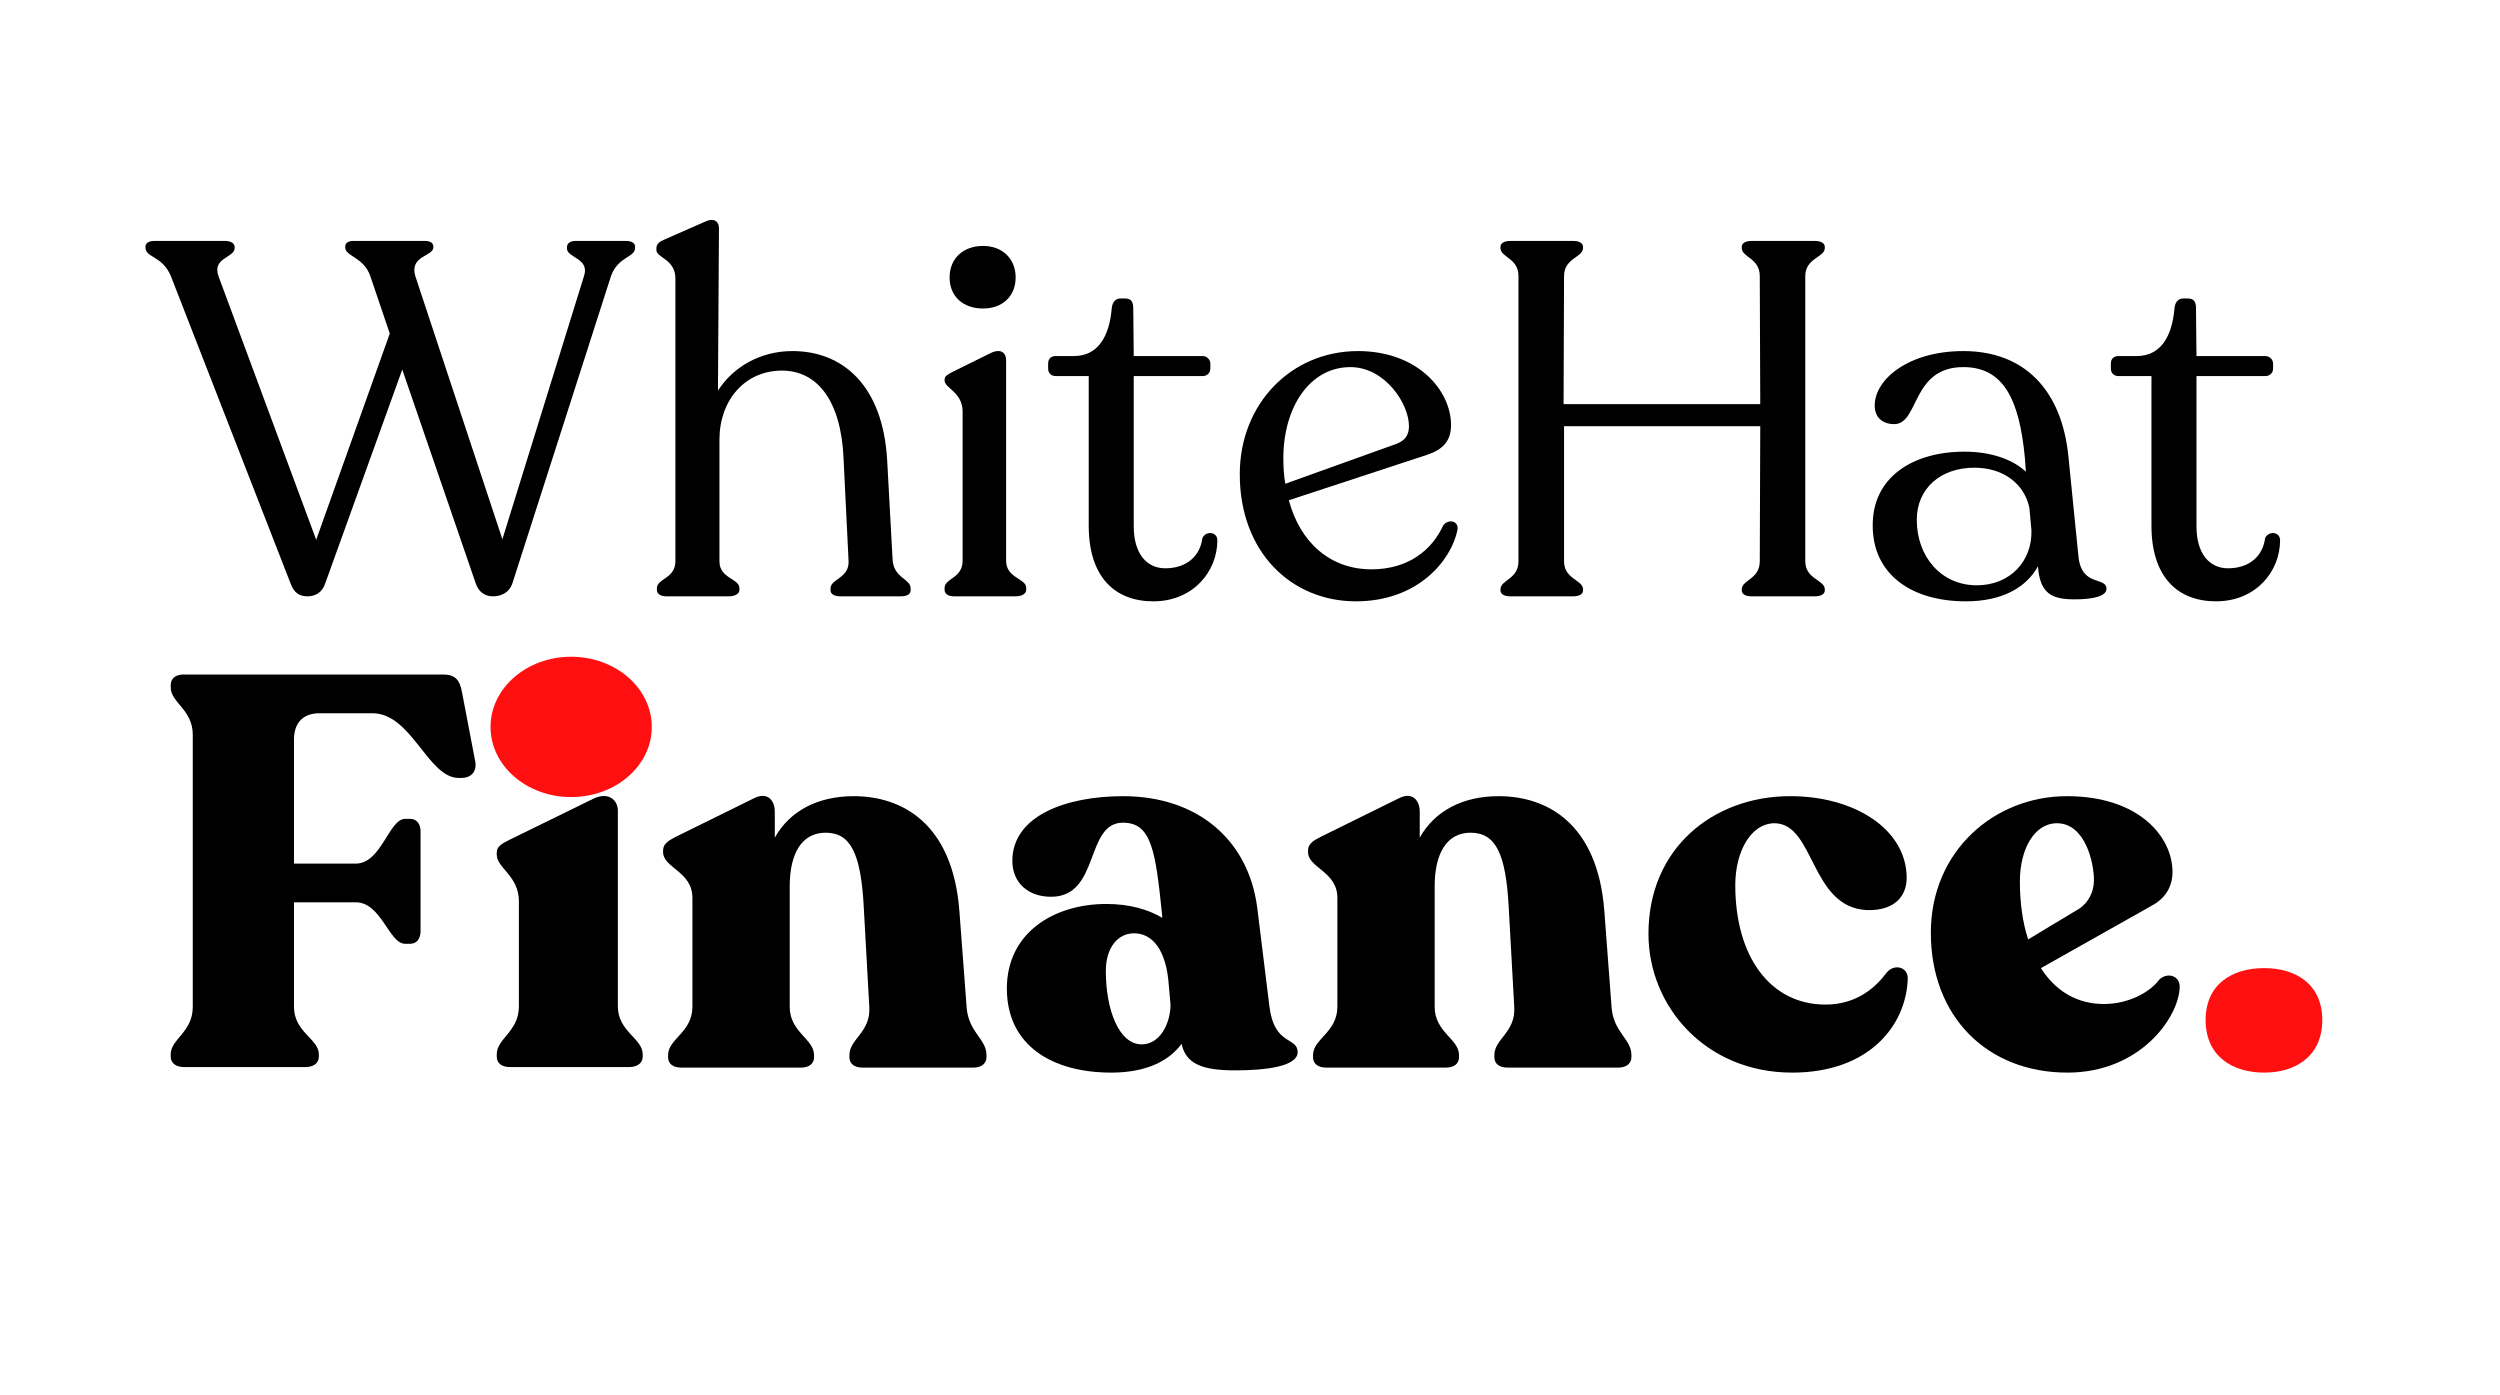 <svg xmlns="http://www.w3.org/2000/svg" xmlns:xlink="http://www.w3.org/1999/xlink" width="190" zoomAndPan="magnify" viewBox="0 0 142.5 79.5" height="106" preserveAspectRatio="xMidYMid meet" version="1.0"><defs><g/><clipPath id="8d80f24014"><path d="M 27.961 37.434 L 37.18 37.434 L 37.18 45.434 L 27.961 45.434 Z M 27.961 37.434 " clip-rule="nonzero"/></clipPath><clipPath id="a885f35591"><path d="M 32.555 37.434 C 30.016 37.434 27.961 39.227 27.961 41.434 C 27.961 43.645 30.016 45.434 32.555 45.434 C 35.094 45.434 37.152 43.645 37.152 41.434 C 37.152 39.227 35.094 37.434 32.555 37.434 Z M 32.555 37.434 " clip-rule="nonzero"/></clipPath><clipPath id="6a332fcea8"><path d="M 0.961 0.434 L 10.164 0.434 L 10.164 8.434 L 0.961 8.434 Z M 0.961 0.434 " clip-rule="nonzero"/></clipPath><clipPath id="ecabe6a872"><path d="M 5.555 0.434 C 3.016 0.434 0.961 2.227 0.961 4.434 C 0.961 6.645 3.016 8.434 5.555 8.434 C 8.094 8.434 10.152 6.645 10.152 4.434 C 10.152 2.227 8.094 0.434 5.555 0.434 Z M 5.555 0.434 " clip-rule="nonzero"/></clipPath><clipPath id="11b9dec17b"><rect x="0" width="11" y="0" height="9"/></clipPath></defs><g fill="#000000" fill-opacity="1"><g transform="translate(8.437, 33.991)"><g><path d="M 27.246 -20.258 L 24.395 -20.258 C 24.078 -20.258 23.879 -20.141 23.879 -19.887 L 23.879 -19.828 C 23.879 -19.285 25.191 -19.285 24.852 -18.258 L 20.199 -3.254 L 15.234 -18.258 C 14.895 -19.43 16.262 -19.371 16.262 -19.887 L 16.262 -19.941 C 16.262 -20.141 16.09 -20.258 15.777 -20.258 L 11.699 -20.258 C 11.414 -20.258 11.242 -20.141 11.242 -19.941 L 11.242 -19.887 C 11.242 -19.371 12.297 -19.344 12.668 -18.258 L 13.781 -14.98 L 9.586 -3.223 L 4.023 -18.23 C 3.625 -19.316 4.938 -19.285 4.938 -19.855 L 4.938 -19.914 C 4.938 -20.113 4.734 -20.258 4.395 -20.258 L 0.371 -20.258 C 0.059 -20.258 -0.145 -20.141 -0.145 -19.941 L -0.145 -19.887 C -0.145 -19.285 0.828 -19.43 1.312 -18.23 L 8.133 -0.715 C 8.332 -0.199 8.617 0 9.102 0 C 9.5 0 9.93 -0.199 10.102 -0.742 L 14.492 -12.926 L 18.688 -0.715 C 18.859 -0.227 19.23 0 19.656 0 C 20.086 0 20.57 -0.172 20.77 -0.742 L 26.391 -18.258 C 26.789 -19.371 27.762 -19.316 27.762 -19.855 L 27.762 -19.941 C 27.762 -20.113 27.59 -20.258 27.246 -20.258 Z M 27.246 -20.258 "/></g></g></g><g fill="#000000" fill-opacity="1"><g transform="translate(36.415, 33.991)"><g><path d="M 14.465 -2.055 L 14.152 -7.789 C 13.895 -12.098 11.555 -13.98 8.758 -13.98 C 6.934 -13.98 5.391 -13.094 4.508 -11.727 L 4.566 -20.969 C 4.566 -21.398 4.25 -21.598 3.738 -21.34 L 1.398 -20.312 C 1.141 -20.199 1 -20.059 1 -19.828 L 1 -19.742 C 1 -19.285 2.082 -19.23 2.082 -18.117 L 2.082 -1.996 C 2.082 -1 1.027 -1.027 1.027 -0.457 L 1.027 -0.371 C 1.027 -0.145 1.227 0 1.57 0 L 5.137 0 C 5.477 0 5.734 -0.145 5.734 -0.371 L 5.734 -0.457 C 5.734 -1.027 4.594 -1 4.594 -1.996 L 4.594 -8.93 C 4.594 -11.184 6.047 -12.867 8.16 -12.867 C 10.129 -12.867 11.527 -11.211 11.668 -7.848 L 11.953 -2.027 C 12.012 -1.027 10.926 -1 10.926 -0.457 L 10.926 -0.344 C 10.926 -0.113 11.156 0 11.496 0 L 14.922 0 C 15.266 0 15.492 -0.113 15.492 -0.344 L 15.492 -0.457 C 15.492 -1 14.551 -1.027 14.465 -2.055 Z M 14.465 -2.055 "/></g></g></g><g fill="#000000" fill-opacity="1"><g transform="translate(52.615, 33.991)"><g><path d="M 3.422 -16.406 C 4.535 -16.406 5.277 -17.117 5.277 -18.176 C 5.277 -19.23 4.535 -19.973 3.422 -19.973 C 2.254 -19.973 1.512 -19.23 1.512 -18.176 C 1.512 -17.117 2.254 -16.406 3.422 -16.406 Z M 1.77 0 L 5.277 0 C 5.621 0 5.879 -0.145 5.879 -0.371 L 5.879 -0.484 C 5.879 -1.027 4.734 -1.027 4.734 -2.027 L 4.734 -13.465 C 4.734 -13.867 4.449 -14.152 3.852 -13.867 L 1.656 -12.781 C 1.398 -12.641 1.227 -12.555 1.227 -12.355 L 1.227 -12.297 C 1.227 -11.867 2.254 -11.641 2.254 -10.527 L 2.254 -2.027 C 2.254 -1.027 1.227 -1.027 1.227 -0.484 L 1.227 -0.371 C 1.227 -0.145 1.426 0 1.77 0 Z M 1.77 0 "/></g></g></g><g fill="#000000" fill-opacity="1"><g transform="translate(59.545, 33.991)"><g><path d="M 6.191 0.285 C 8.473 0.285 9.844 -1.426 9.844 -3.195 C 9.844 -3.707 9.16 -3.738 8.988 -3.309 C 8.871 -2.34 8.133 -1.598 6.875 -1.598 C 5.82 -1.598 5.078 -2.426 5.078 -3.996 L 5.078 -12.555 L 9.016 -12.555 C 9.242 -12.555 9.445 -12.727 9.445 -12.98 L 9.445 -13.266 C 9.445 -13.496 9.242 -13.695 9.016 -13.695 L 5.078 -13.695 L 5.051 -16.406 C 5.051 -16.777 4.938 -16.977 4.594 -16.977 L 4.309 -16.977 C 4.051 -16.977 3.852 -16.777 3.824 -16.406 C 3.68 -14.777 3.023 -13.695 1.656 -13.695 L 0.629 -13.695 C 0.344 -13.695 0.199 -13.523 0.199 -13.266 L 0.199 -12.98 C 0.199 -12.727 0.371 -12.555 0.629 -12.555 L 2.512 -12.555 L 2.512 -4.023 C 2.512 -1.113 3.996 0.285 6.191 0.285 Z M 6.191 0.285 "/></g></g></g><g fill="#000000" fill-opacity="1"><g transform="translate(69.698, 33.991)"><g><path d="M 12.555 -4.023 C 11.926 -2.652 10.586 -1.539 8.473 -1.539 C 6.164 -1.539 4.422 -3.023 3.766 -5.477 L 11.668 -8.074 C 12.523 -8.359 13.012 -8.844 13.012 -9.758 C 13.012 -11.727 11.125 -13.98 7.703 -13.98 C 3.91 -13.98 0.969 -10.984 0.969 -6.961 C 0.969 -2.512 3.91 0.285 7.59 0.285 C 11.156 0.285 13.039 -2.082 13.379 -3.793 C 13.465 -4.336 12.809 -4.422 12.555 -4.023 Z M 7.273 -13.066 C 9.242 -13.066 10.613 -10.984 10.613 -9.699 C 10.613 -9.215 10.414 -8.902 9.93 -8.703 L 3.566 -6.418 C 3.48 -6.875 3.453 -7.359 3.453 -7.875 C 3.453 -10.785 4.965 -13.066 7.273 -13.066 Z M 7.273 -13.066 "/></g></g></g><g fill="#000000" fill-opacity="1"><g transform="translate(83.815, 33.991)"><g><path d="M 2.281 0 L 5.848 0 C 6.191 0 6.418 -0.113 6.418 -0.344 L 6.418 -0.398 C 6.418 -0.941 5.336 -0.969 5.336 -1.996 L 5.336 -9.699 L 16.52 -9.699 L 16.492 -1.996 C 16.492 -0.969 15.465 -0.941 15.465 -0.398 L 15.465 -0.344 C 15.465 -0.113 15.691 0 16.035 0 L 19.602 0 C 19.973 0 20.199 -0.113 20.199 -0.344 L 20.199 -0.398 C 20.199 -0.941 19.086 -0.969 19.086 -1.996 L 19.086 -18.258 C 19.086 -19.285 20.199 -19.316 20.199 -19.855 L 20.199 -19.914 C 20.199 -20.141 19.973 -20.258 19.602 -20.258 L 16.035 -20.258 C 15.691 -20.258 15.465 -20.141 15.465 -19.914 L 15.465 -19.855 C 15.465 -19.316 16.492 -19.285 16.492 -18.258 L 16.52 -10.957 L 5.309 -10.957 L 5.336 -18.258 C 5.336 -19.285 6.418 -19.316 6.418 -19.855 L 6.418 -19.914 C 6.418 -20.141 6.191 -20.258 5.848 -20.258 L 2.281 -20.258 C 1.941 -20.258 1.711 -20.141 1.711 -19.914 L 1.711 -19.855 C 1.711 -19.316 2.738 -19.285 2.738 -18.258 L 2.738 -1.996 C 2.738 -0.969 1.711 -0.941 1.711 -0.398 L 1.711 -0.344 C 1.711 -0.113 1.941 0 2.281 0 Z M 2.281 0 "/></g></g></g><g fill="#000000" fill-opacity="1"><g transform="translate(105.69, 33.991)"><g><path d="M 12.781 -2.281 L 12.211 -7.961 C 11.84 -11.727 9.73 -13.98 6.219 -13.98 C 3.109 -13.98 1.168 -12.383 1.168 -10.871 C 1.168 -10.215 1.598 -9.816 2.281 -9.816 C 3.707 -9.816 3.254 -13.066 6.219 -13.066 C 8.504 -13.066 9.414 -11.242 9.73 -7.875 L 9.785 -7.105 C 9.016 -7.816 7.789 -8.246 6.277 -8.246 C 3.309 -8.246 1.027 -6.762 1.055 -4.023 C 1.055 -1.285 3.223 0.285 6.363 0.285 C 8.445 0.285 9.816 -0.512 10.473 -1.711 C 10.586 -0.145 11.27 0.172 12.555 0.172 C 13.609 0.172 14.379 0 14.379 -0.43 C 14.379 -1.141 12.953 -0.512 12.781 -2.281 Z M 6.988 -0.629 C 4.938 -0.629 3.566 -2.281 3.566 -4.363 C 3.566 -6.133 4.906 -7.332 6.848 -7.332 C 8.531 -7.332 9.699 -6.391 9.984 -5.051 L 10.102 -3.766 C 10.156 -2.027 8.902 -0.629 6.988 -0.629 Z M 6.988 -0.629 "/></g></g></g><g fill="#000000" fill-opacity="1"><g transform="translate(120.121, 33.991)"><g><path d="M 6.191 0.285 C 8.473 0.285 9.844 -1.426 9.844 -3.195 C 9.844 -3.707 9.16 -3.738 8.988 -3.309 C 8.871 -2.34 8.133 -1.598 6.875 -1.598 C 5.82 -1.598 5.078 -2.426 5.078 -3.996 L 5.078 -12.555 L 9.016 -12.555 C 9.242 -12.555 9.445 -12.727 9.445 -12.98 L 9.445 -13.266 C 9.445 -13.496 9.242 -13.695 9.016 -13.695 L 5.078 -13.695 L 5.051 -16.406 C 5.051 -16.777 4.938 -16.977 4.594 -16.977 L 4.309 -16.977 C 4.051 -16.977 3.852 -16.777 3.824 -16.406 C 3.68 -14.777 3.023 -13.695 1.656 -13.695 L 0.629 -13.695 C 0.344 -13.695 0.199 -13.523 0.199 -13.266 L 0.199 -12.98 C 0.199 -12.727 0.371 -12.555 0.629 -12.555 L 2.512 -12.555 L 2.512 -4.023 C 2.512 -1.113 3.996 0.285 6.191 0.285 Z M 6.191 0.285 "/></g></g></g><g fill="#000000" fill-opacity="1"><g transform="translate(8.437, 60.823)"><g><path d="M 2.047 0 L 8.98 0 C 9.422 0 9.738 -0.219 9.738 -0.598 L 9.738 -0.727 C 9.738 -1.605 8.32 -1.984 8.32 -3.434 L 8.32 -9.391 L 11.848 -9.391 C 13.297 -9.391 13.738 -7.027 14.652 -7.027 L 14.938 -7.027 C 15.316 -7.027 15.535 -7.312 15.535 -7.75 L 15.535 -13.426 C 15.535 -13.863 15.316 -14.148 14.938 -14.148 L 14.652 -14.148 C 13.738 -14.148 13.297 -11.598 11.848 -11.598 L 8.32 -11.598 L 8.32 -18.656 C 8.32 -19.789 9.012 -20.168 9.77 -20.168 L 12.793 -20.168 C 15.031 -20.168 15.945 -16.48 17.711 -16.48 L 17.867 -16.48 C 18.402 -16.48 18.75 -16.828 18.656 -17.395 L 17.898 -21.363 C 17.773 -22.059 17.52 -22.375 16.828 -22.375 L 2.016 -22.375 C 1.574 -22.375 1.293 -22.152 1.293 -21.773 L 1.293 -21.648 C 1.293 -20.766 2.551 -20.387 2.551 -18.938 L 2.551 -3.434 C 2.551 -1.984 1.293 -1.605 1.293 -0.727 L 1.293 -0.598 C 1.293 -0.219 1.605 0 2.047 0 Z M 2.047 0 "/></g></g></g><g fill="#000000" fill-opacity="1"><g transform="translate(27.432, 60.823)"><g><path d="M 5.012 -16.984 C 7.152 -16.984 8.602 -18.371 8.602 -20.137 C 8.602 -21.934 7.152 -23.289 5.012 -23.289 C 2.836 -23.289 1.387 -21.934 1.387 -20.137 C 1.387 -18.371 2.836 -16.984 5.012 -16.984 Z M 1.637 0 L 8.414 0 C 8.887 0 9.203 -0.219 9.203 -0.598 L 9.203 -0.727 C 9.203 -1.637 7.785 -2.016 7.785 -3.465 L 7.785 -14.621 C 7.785 -15.219 7.246 -15.723 6.367 -15.285 L 1.605 -12.953 C 1.164 -12.73 0.883 -12.574 0.883 -12.227 L 0.883 -12.102 C 0.883 -11.344 2.145 -10.902 2.145 -9.453 L 2.145 -3.465 C 2.145 -2.016 0.883 -1.637 0.883 -0.727 L 0.883 -0.598 C 0.883 -0.219 1.164 0 1.637 0 Z M 1.637 0 "/></g></g></g><g fill="#000000" fill-opacity="1"><g transform="translate(37.198, 60.823)"><g><path d="M 17.898 -3.434 L 17.488 -8.887 C 17.109 -13.898 14.211 -15.441 11.469 -15.441 C 9.391 -15.441 7.816 -14.59 6.965 -13.078 L 6.965 -14.559 C 6.965 -15.188 6.555 -15.723 5.766 -15.316 L 1.355 -13.141 C 0.914 -12.918 0.598 -12.73 0.598 -12.352 L 0.598 -12.258 C 0.598 -11.344 2.27 -11.156 2.27 -9.645 L 2.27 -3.434 C 2.27 -1.984 0.883 -1.605 0.883 -0.691 L 0.883 -0.566 C 0.883 -0.188 1.164 0.031 1.637 0.031 L 8.445 0.031 C 8.918 0.031 9.203 -0.188 9.203 -0.566 L 9.203 -0.691 C 9.203 -1.605 7.816 -1.984 7.816 -3.434 L 7.816 -10.305 C 7.816 -12.133 8.477 -13.359 9.863 -13.359 C 11.281 -13.359 11.879 -12.195 12.039 -9.074 L 12.352 -3.434 C 12.445 -1.984 11.219 -1.605 11.219 -0.691 L 11.219 -0.566 C 11.219 -0.188 11.5 0.031 11.973 0.031 L 18.277 0.031 C 18.719 0.031 19.031 -0.188 19.031 -0.566 L 19.031 -0.691 C 19.031 -1.605 17.992 -1.984 17.898 -3.434 Z M 17.898 -3.434 "/></g></g></g><g fill="#000000" fill-opacity="1"><g transform="translate(56.602, 60.823)"><g><path d="M 15.758 -3.434 L 15.062 -9.074 C 14.559 -12.984 11.629 -15.441 7.406 -15.441 C 4.191 -15.441 1.102 -14.336 1.102 -11.754 C 1.102 -10.523 1.984 -9.707 3.309 -9.707 C 6.113 -9.707 5.23 -13.93 7.406 -13.93 C 9.043 -13.93 9.266 -12.32 9.645 -8.602 L 9.645 -8.508 C 8.855 -8.98 7.785 -9.297 6.461 -9.297 C 3.465 -9.297 0.789 -7.656 0.789 -4.477 C 0.789 -1.23 3.371 0.316 6.742 0.316 C 8.824 0.316 10.082 -0.41 10.746 -1.324 C 10.996 -0.188 11.91 0.188 13.801 0.188 C 15.535 0.188 17.363 -0.031 17.363 -0.852 C 17.363 -1.734 16.039 -1.199 15.758 -3.434 Z M 8.477 -1.293 C 7.184 -1.293 6.43 -3.246 6.43 -5.484 C 6.43 -6.773 7.09 -7.625 8.035 -7.625 C 8.949 -7.625 9.77 -6.902 9.988 -5.012 L 10.117 -3.562 C 10.117 -2.488 9.516 -1.293 8.477 -1.293 Z M 8.477 -1.293 "/></g></g></g><g fill="#000000" fill-opacity="1"><g transform="translate(73.96, 60.823)"><g><path d="M 17.898 -3.434 L 17.488 -8.887 C 17.109 -13.898 14.211 -15.441 11.469 -15.441 C 9.391 -15.441 7.816 -14.59 6.965 -13.078 L 6.965 -14.559 C 6.965 -15.188 6.555 -15.723 5.766 -15.316 L 1.355 -13.141 C 0.914 -12.918 0.598 -12.73 0.598 -12.352 L 0.598 -12.258 C 0.598 -11.344 2.27 -11.156 2.27 -9.645 L 2.27 -3.434 C 2.27 -1.984 0.883 -1.605 0.883 -0.691 L 0.883 -0.566 C 0.883 -0.188 1.164 0.031 1.637 0.031 L 8.445 0.031 C 8.918 0.031 9.203 -0.188 9.203 -0.566 L 9.203 -0.691 C 9.203 -1.605 7.816 -1.984 7.816 -3.434 L 7.816 -10.305 C 7.816 -12.133 8.477 -13.359 9.863 -13.359 C 11.281 -13.359 11.879 -12.195 12.039 -9.074 L 12.352 -3.434 C 12.445 -1.984 11.219 -1.605 11.219 -0.691 L 11.219 -0.566 C 11.219 -0.188 11.5 0.031 11.973 0.031 L 18.277 0.031 C 18.719 0.031 19.031 -0.188 19.031 -0.566 L 19.031 -0.691 C 19.031 -1.605 17.992 -1.984 17.898 -3.434 Z M 17.898 -3.434 "/></g></g></g><g fill="#000000" fill-opacity="1"><g transform="translate(93.364, 60.823)"><g><path d="M 8.793 0.316 C 13.109 0.316 15.285 -2.301 15.379 -5.043 C 15.379 -5.734 14.59 -5.895 14.18 -5.387 C 13.52 -4.508 12.445 -3.562 10.684 -3.562 C 7.562 -3.562 5.547 -6.27 5.547 -10.367 C 5.547 -12.289 6.43 -13.863 7.75 -13.898 C 10.082 -13.93 9.801 -9.137 13.016 -8.949 C 14.715 -8.887 15.316 -9.832 15.316 -10.777 C 15.316 -13.582 12.289 -15.473 8.602 -15.441 C 4.316 -15.41 0.598 -12.512 0.598 -7.594 C 0.598 -3.465 3.844 0.316 8.793 0.316 Z M 8.793 0.316 "/></g></g></g><g fill="#000000" fill-opacity="1"><g transform="translate(109.367, 60.823)"><g><path d="M 13.707 -4.98 C 13.141 -4.223 11.91 -3.594 10.555 -3.594 C 9.012 -3.594 7.785 -4.348 6.965 -5.641 L 13.234 -9.172 C 13.961 -9.547 14.465 -10.18 14.465 -11.125 C 14.465 -13.109 12.574 -15.441 8.445 -15.441 C 4.316 -15.441 0.691 -12.32 0.691 -7.656 C 0.691 -2.867 3.906 0.316 8.477 0.316 C 12.605 0.316 14.812 -2.805 14.875 -4.539 C 14.906 -5.23 14.148 -5.422 13.707 -4.98 Z M 7.879 -13.898 C 9.484 -13.898 9.988 -11.66 9.988 -10.652 C 9.988 -9.988 9.676 -9.391 9.172 -9.043 L 6.238 -7.277 C 5.926 -8.223 5.766 -9.359 5.766 -10.59 C 5.766 -12.414 6.586 -13.898 7.879 -13.898 Z M 7.879 -13.898 "/></g></g></g><g fill="#ff0f0f" fill-opacity="1"><g transform="translate(124.776, 60.823)"><g><path d="M 4.285 0.316 C 6.082 0.316 7.594 -0.629 7.594 -2.68 C 7.594 -4.727 6.082 -5.641 4.285 -5.641 C 2.457 -5.641 0.945 -4.727 0.945 -2.68 C 0.945 -0.629 2.457 0.316 4.285 0.316 Z M 4.285 0.316 "/></g></g></g><g clip-path="url(#8d80f24014)"><g clip-path="url(#a885f35591)"><g transform="matrix(1, 0, 0, 1, 27, 37)"><g clip-path="url(#11b9dec17b)"><g clip-path="url(#6a332fcea8)"><g clip-path="url(#ecabe6a872)"><path fill="#ff0f0f" d="M 0.961 0.434 L 10.148 0.434 L 10.148 8.434 L 0.961 8.434 Z M 0.961 0.434 " fill-opacity="1" fill-rule="nonzero"/></g></g></g></g></g></g></svg>
